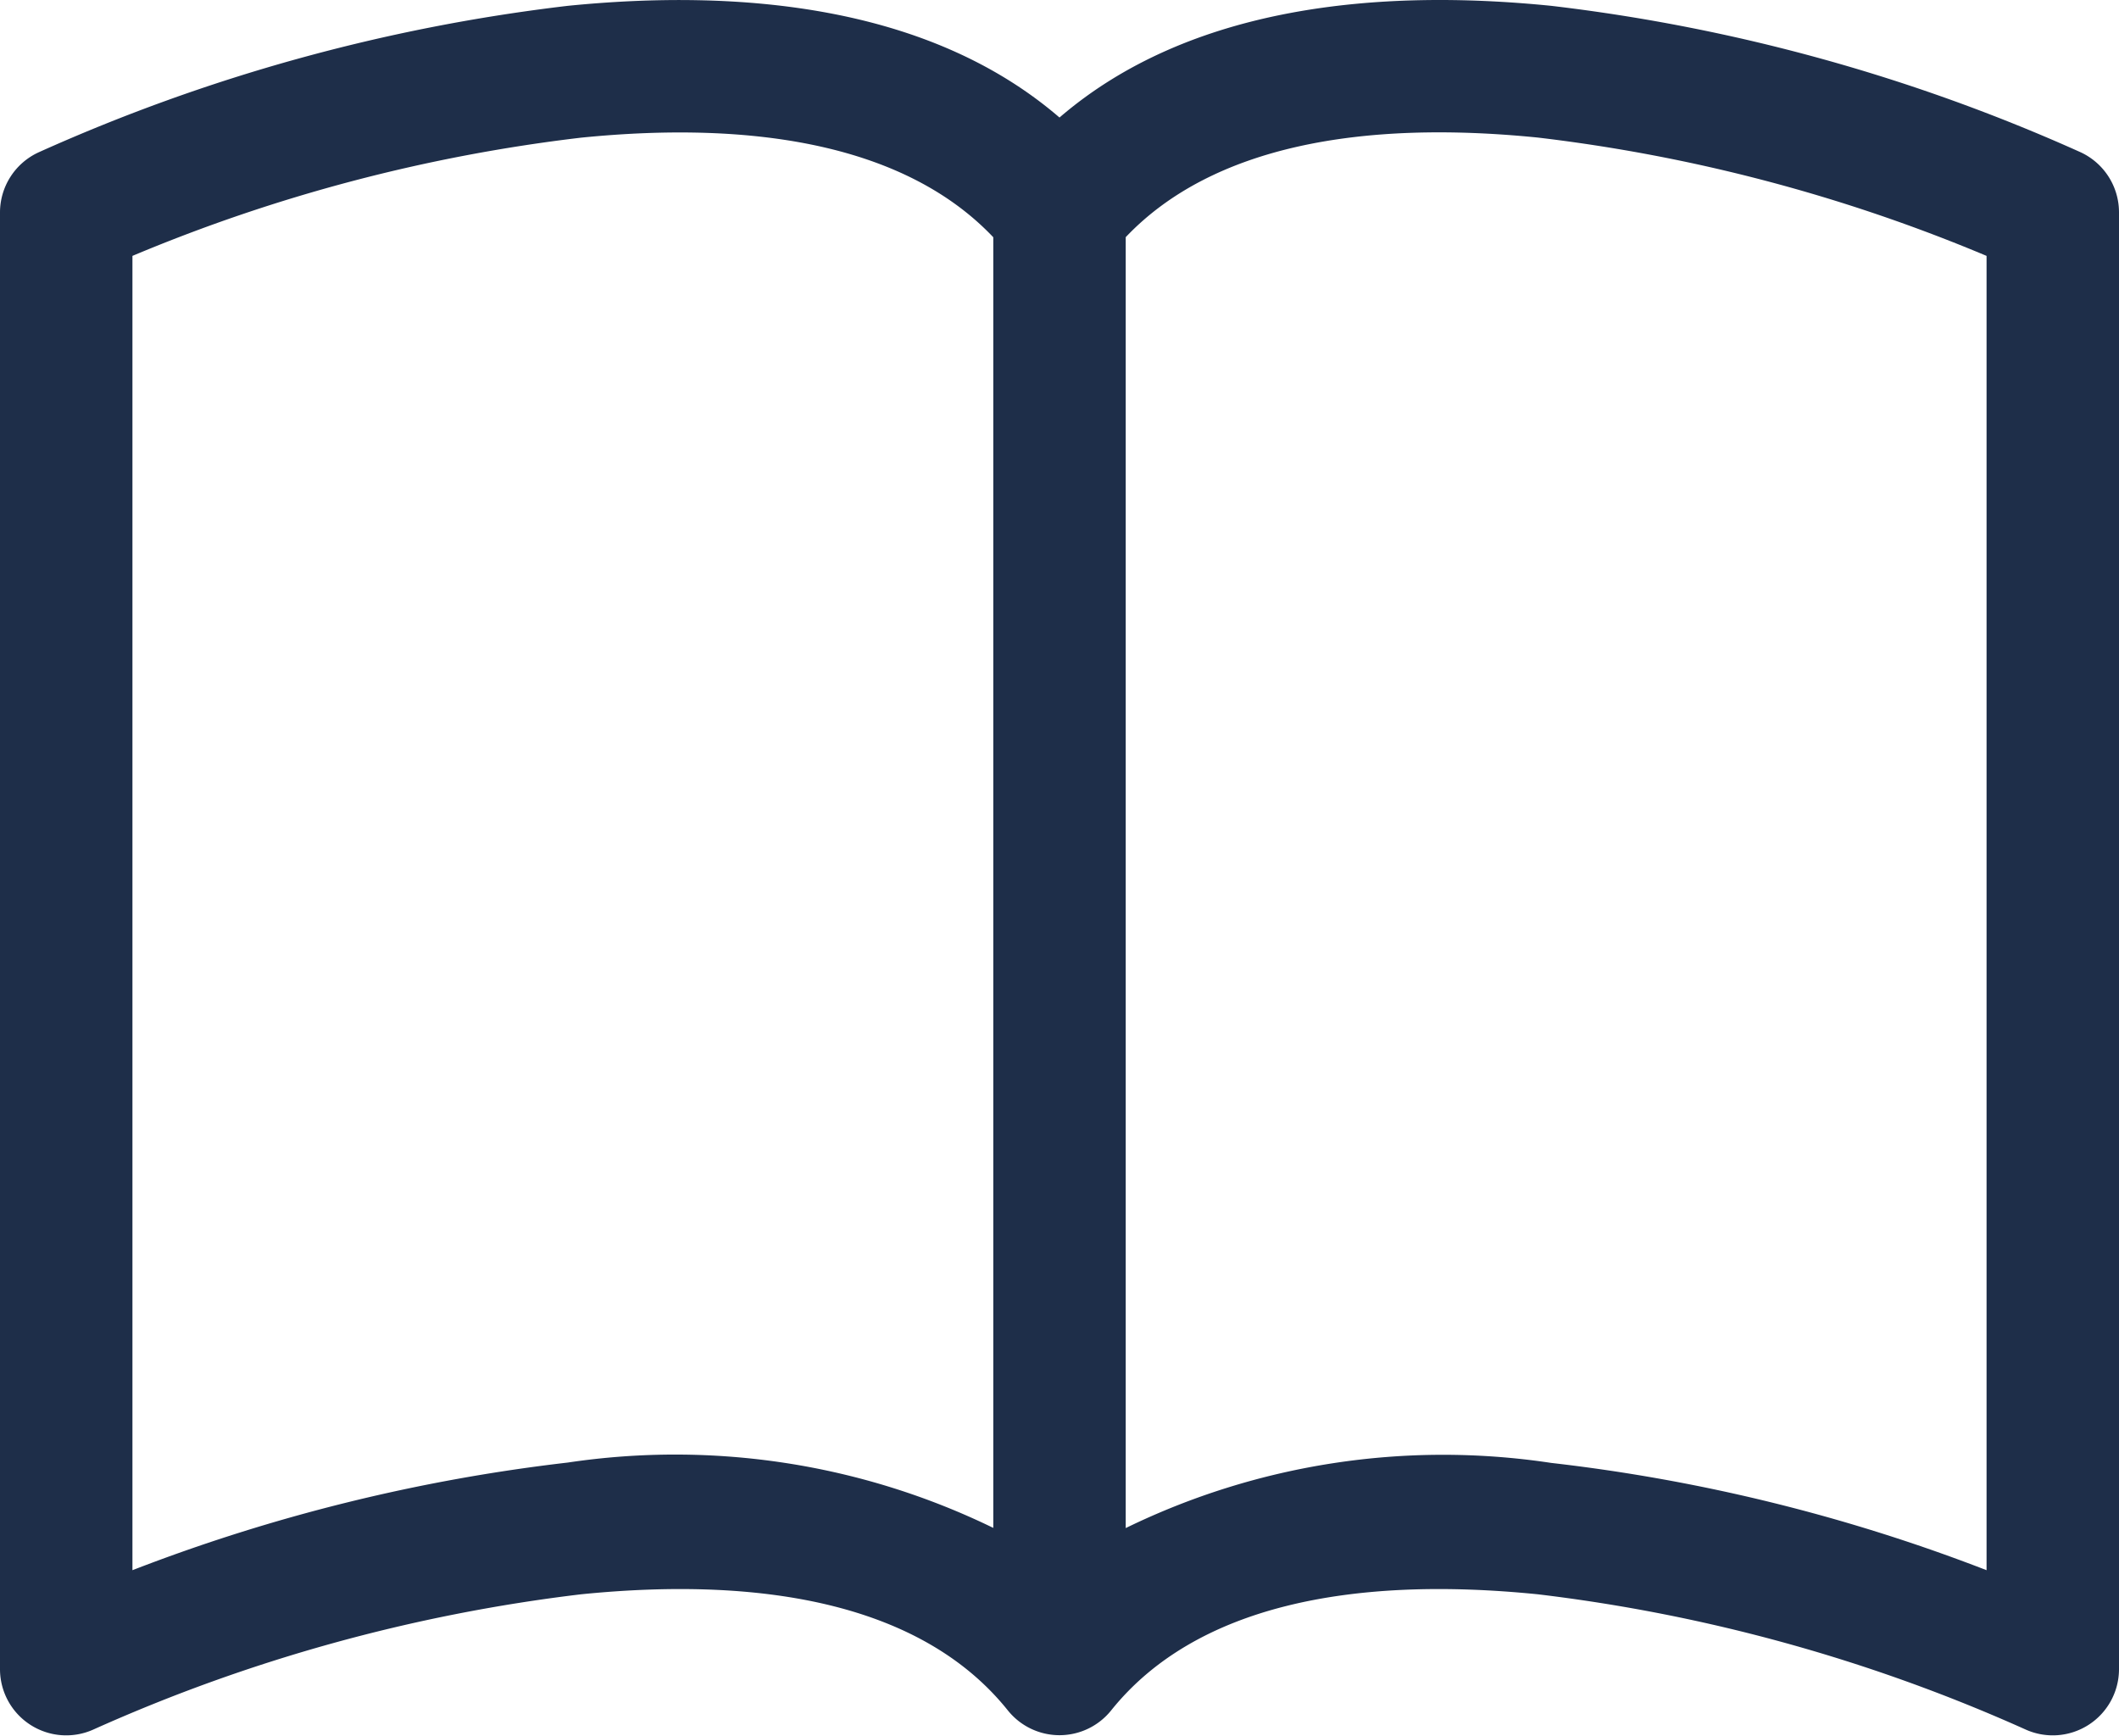 <svg xmlns="http://www.w3.org/2000/svg" width="24" height="19.656" viewBox="0 0 24 19.656">
  <path id="book" d="M1.5,3.794A18.808,18.808,0,0,1,6.582,2.455c1.995-.2,3.687.094,4.668,1.128V18.2a8.23,8.23,0,0,0-4.82-.74A20.059,20.059,0,0,0,1.5,18.679V3.794Zm11.25-.212c.981-1.033,2.673-1.329,4.668-1.128A18.808,18.808,0,0,1,22.5,3.794V18.679a19.943,19.943,0,0,0-4.931-1.215,8.2,8.2,0,0,0-4.819.738ZM12,2.227C10.523.956,8.38.767,6.431.962A20.431,20.431,0,0,0,.44,2.62.75.75,0,0,0,0,3.3V19.8a.75.75,0,0,0,1.061.682,18.989,18.989,0,0,1,5.52-1.53c2.114-.213,3.885.13,4.834,1.315a.75.75,0,0,0,1.17,0c.95-1.185,2.721-1.528,4.833-1.315a18.973,18.973,0,0,1,5.521,1.53A.75.75,0,0,0,24,19.8V3.3a.75.75,0,0,0-.44-.682A20.431,20.431,0,0,0,17.569.962C15.62.766,13.477.956,12,2.227Z" transform="translate(0 -0.896)" fill="#1e2e49"/>
</svg>
